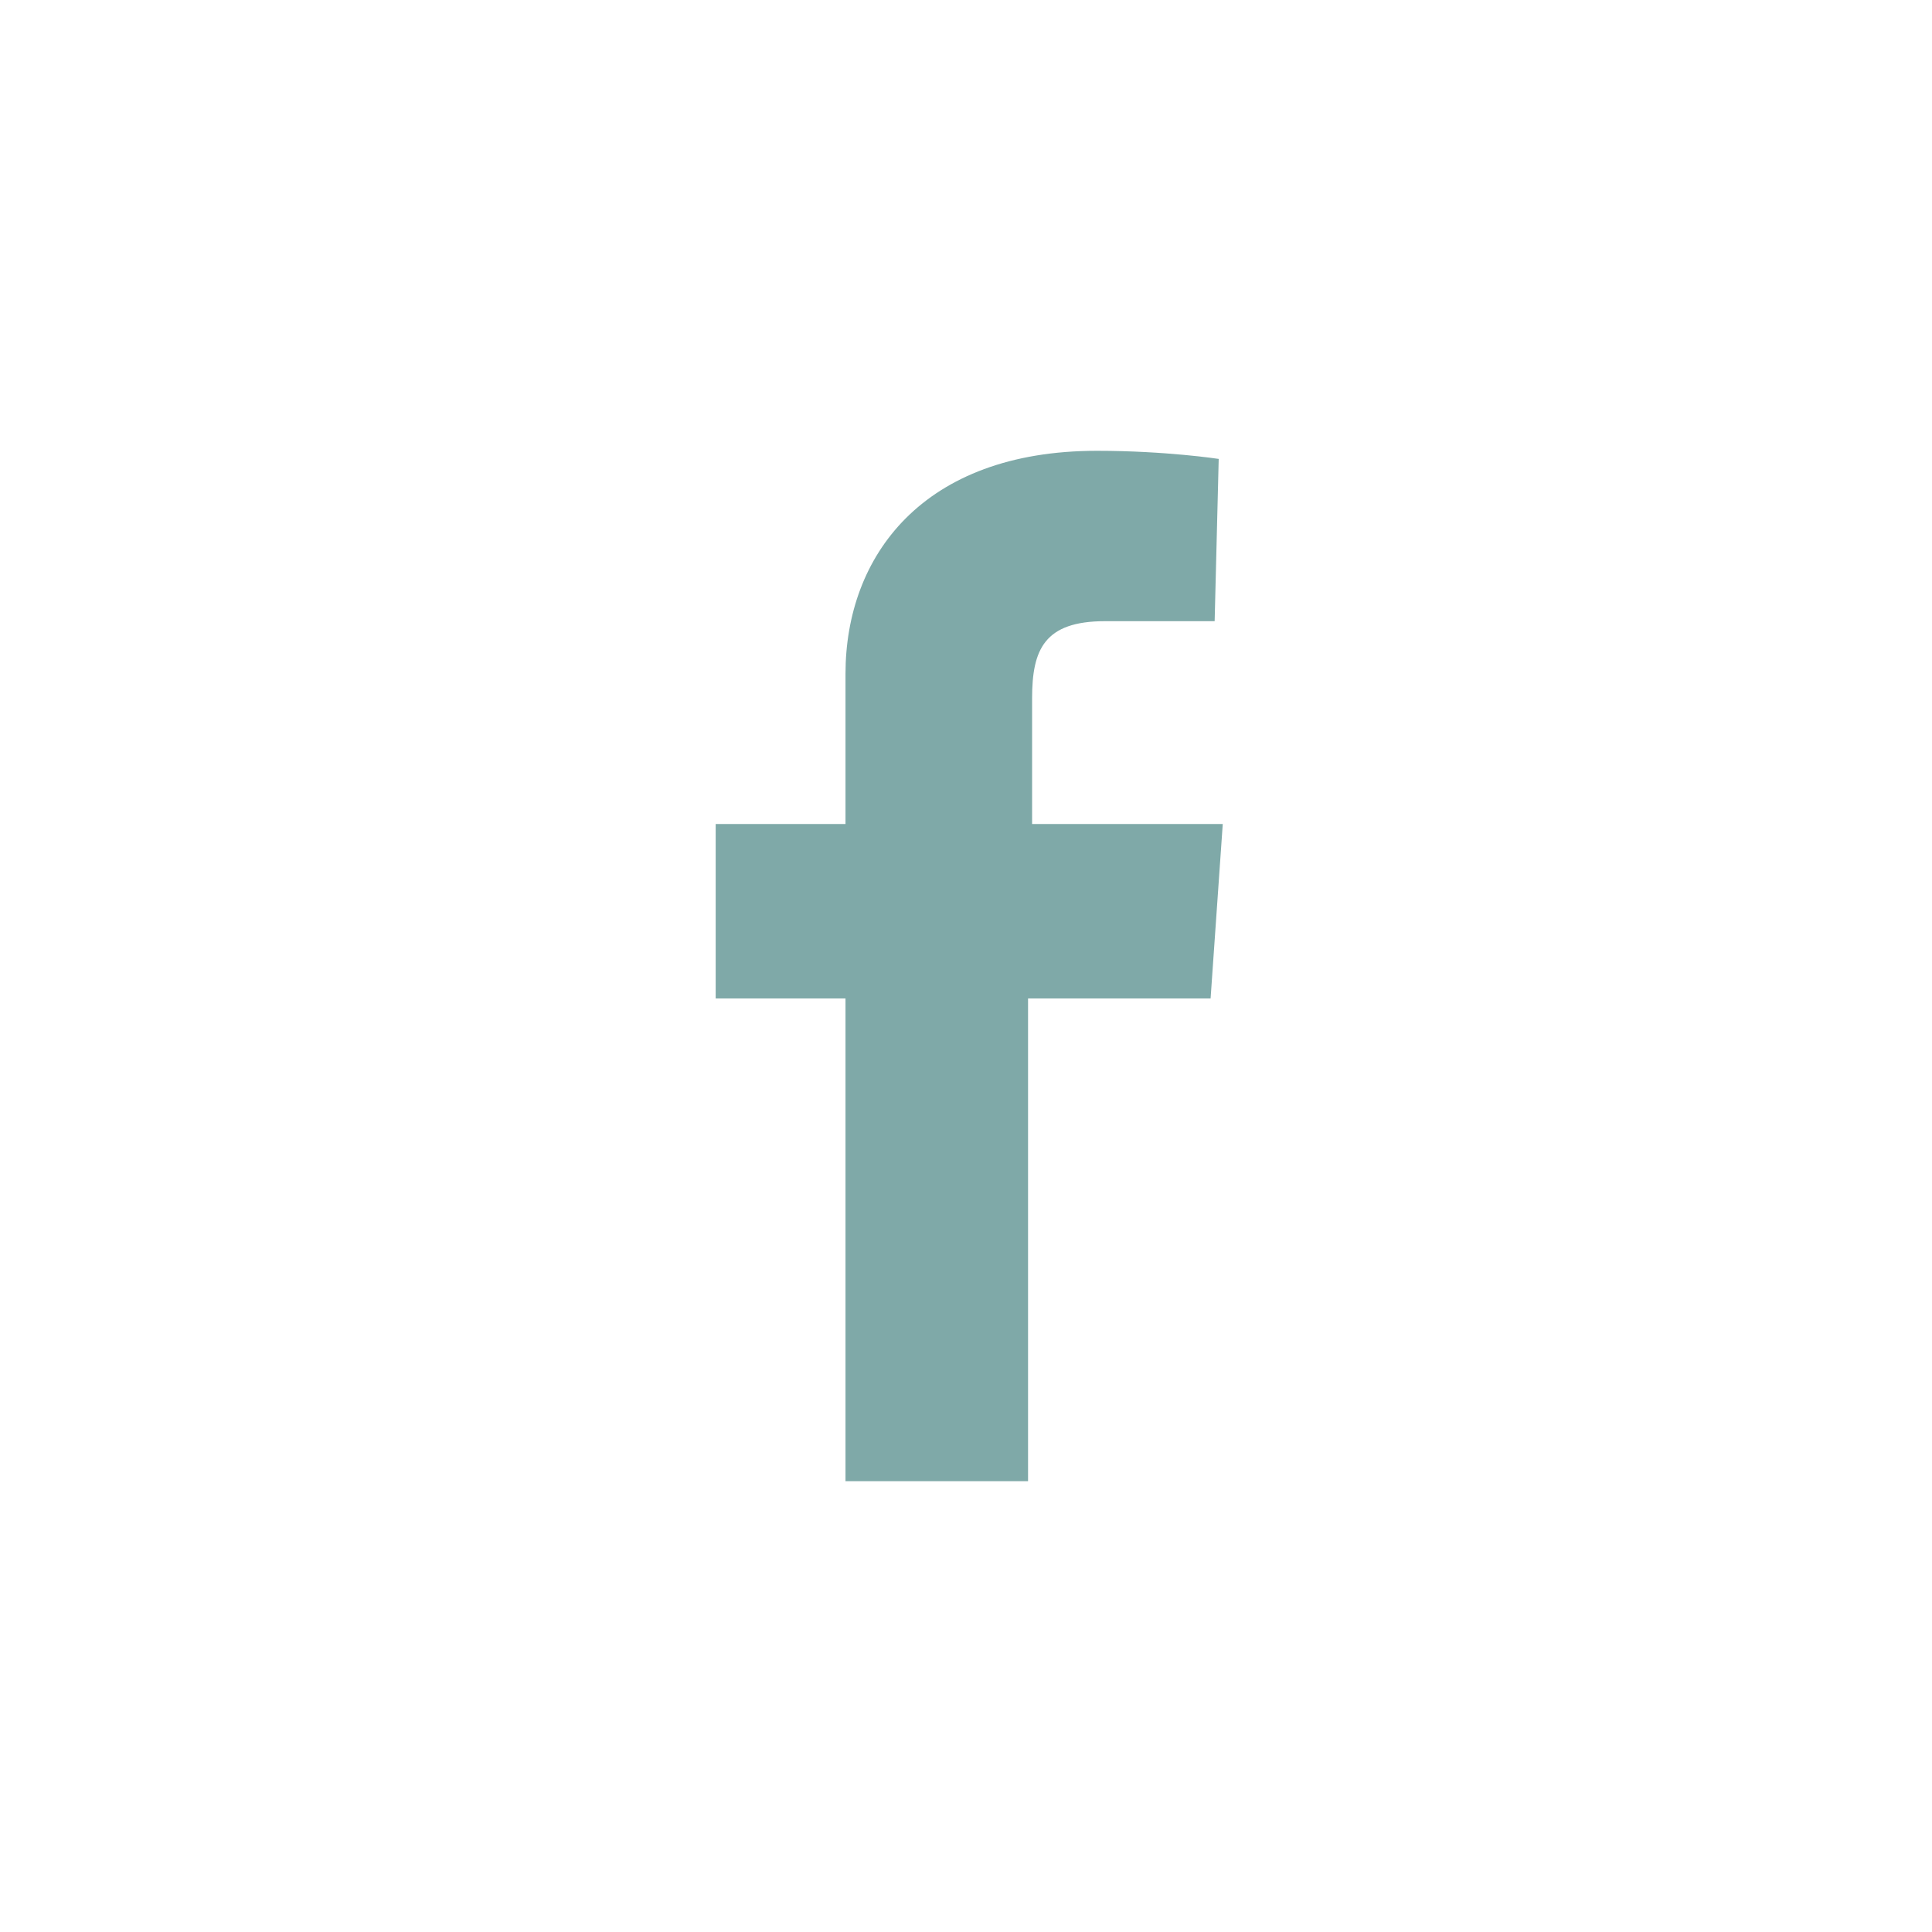 <?xml version="1.0" encoding="UTF-8"?>
<svg xmlns="http://www.w3.org/2000/svg" xmlns:xlink="http://www.w3.org/1999/xlink" version="1.1" id="Ebene_1" x="0px" y="0px" viewBox="0 0 150 150" style="enable-background:new 0 0 150 150;" xml:space="preserve">
<style type="text/css">
	.st0{fill:#7FA9A8;}
</style>
<path class="st0" d="M65.644,115V77.52H55.565V63.976h10.079c0,0,0-5.669,0-11.654C65.644,43.189,71.628,35,85.171,35  c5.354,0,9.449,0.63,9.449,0.63l-0.315,12.598c0,0-4.094,0-8.504,0c-4.724,0-5.669,2.205-5.669,5.984c0,2.835,0-6.299,0,9.764  h14.803L93.99,77.52H79.817V115H65.644z"></path>
</svg>
